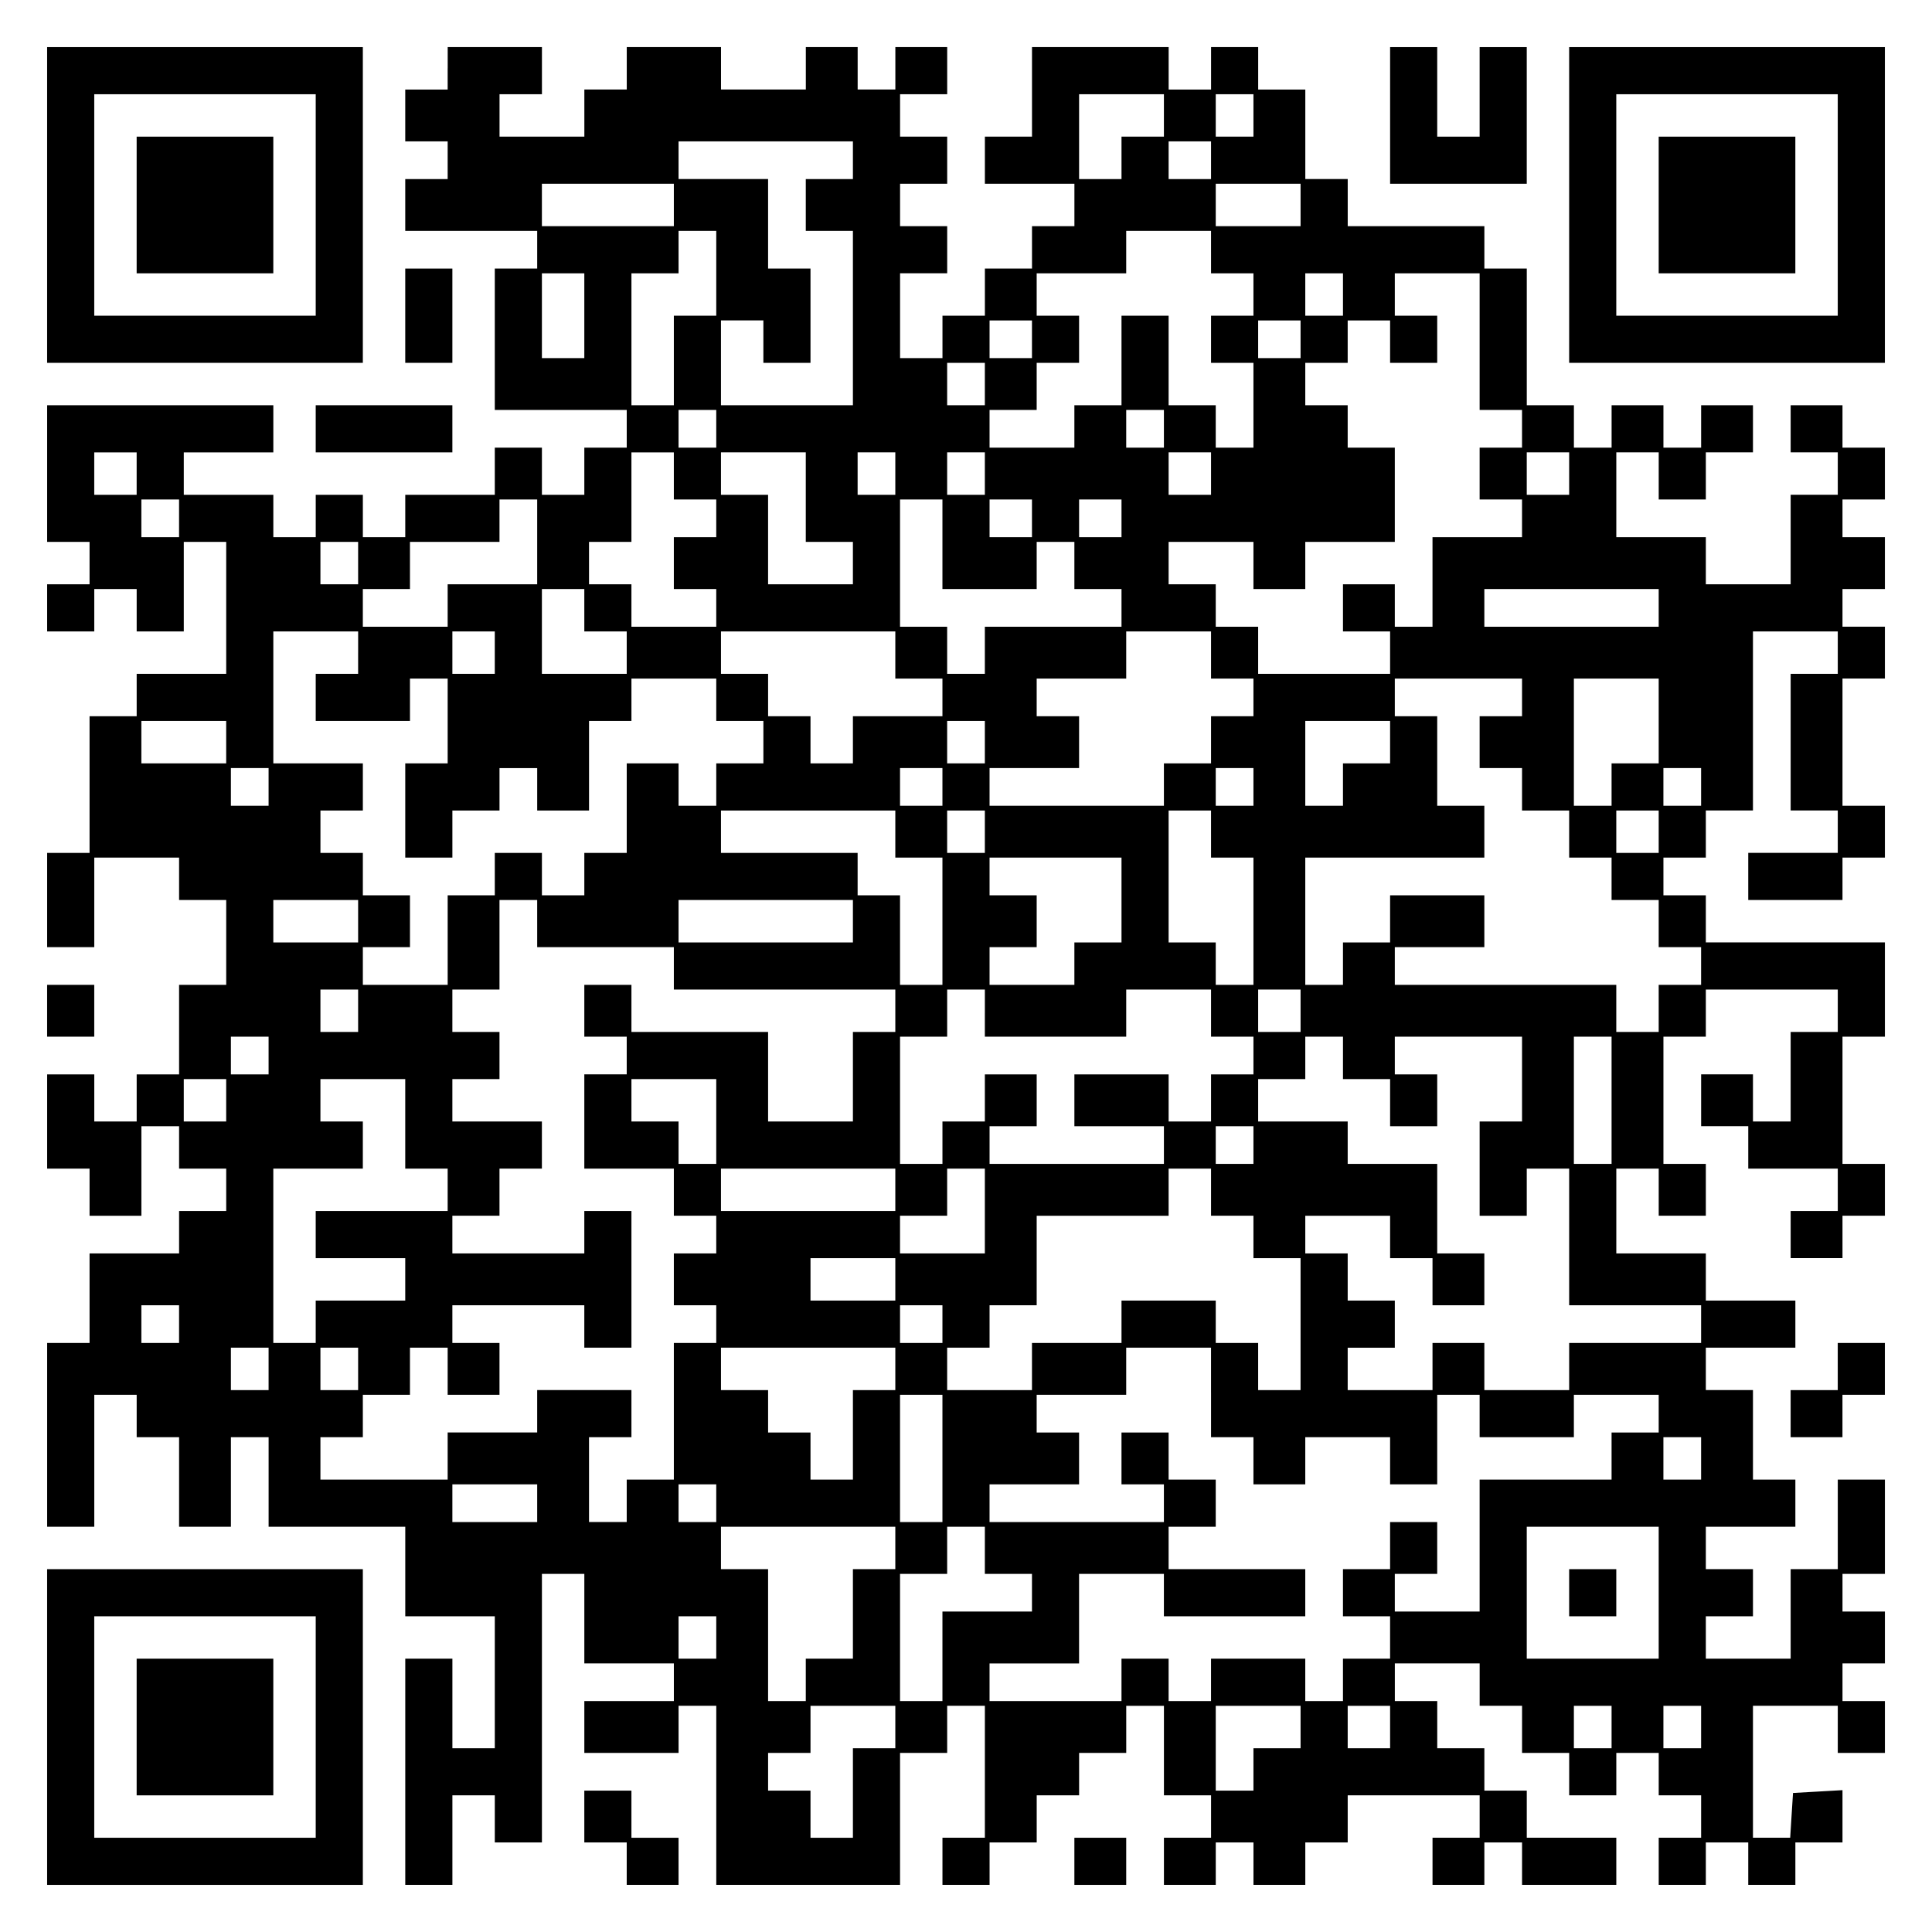 <?xml version="1.0" encoding="UTF-8" standalone="yes"?>
<svg version="1.0" xmlns="http://www.w3.org/2000/svg" width="100mm" height="100mm" viewBox="0 0 410 410" preserveAspectRatio="xMidYMid meet">
  <g transform="translate(0,410) scale(0.1,-0.1)" fill="#000000" stroke="none">
    <path d="M100 3665 l0 -335 335 0 335 0 0 335 0 335 -335 0 -335 0 0 -335z
m570 0 l0 -235 -235 0 -235 0 0 235 0 235 235 0 235 0 0 -235z"/>
    <path d="M290 3665 l0 -145 145 0 145 0 0 145 0 145 -145 0 -145 0 0 -145z"/>
    <path d="M950 3955 l0 -45 -45 0 -45 0 0 -55 0 -55 45 0 45 0 0 -40 0 -40 -45
0 -45 0 0 -55 0 -55 140 0 140 0 0 -40 0 -40 -45 0 -45 0 0 -150 0 -150 140 0
140 0 0 -40 0 -40 -45 0 -45 0 0 -50 0 -50 -45 0 -45 0 0 50 0 50 -50 0 -50 0
0 -50 0 -50 -95 0 -95 0 0 -45 0 -45 -45 0 -45 0 0 45 0 45 -50 0 -50 0 0 -45
0 -45 -45 0 -45 0 0 45 0 45 -95 0 -95 0 0 45 0 45 95 0 95 0 0 50 0 50 -240
0 -240 0 0 -145 0 -145 45 0 45 0 0 -45 0 -45 -45 0 -45 0 0 -50 0 -50 50 0
50 0 0 45 0 45 45 0 45 0 0 -45 0 -45 50 0 50 0 0 95 0 95 45 0 45 0 0 -140 0
-140 -95 0 -95 0 0 -45 0 -45 -50 0 -50 0 0 -145 0 -145 -45 0 -45 0 0 -100 0
-100 50 0 50 0 0 95 0 95 90 0 90 0 0 -45 0 -45 50 0 50 0 0 -90 0 -90 -50 0
-50 0 0 -95 0 -95 -45 0 -45 0 0 -50 0 -50 -45 0 -45 0 0 50 0 50 -50 0 -50 0
0 -100 0 -100 45 0 45 0 0 -50 0 -50 55 0 55 0 0 95 0 95 40 0 40 0 0 -45 0
-45 50 0 50 0 0 -45 0 -45 -50 0 -50 0 0 -45 0 -45 -95 0 -95 0 0 -95 0 -95
-45 0 -45 0 0 -195 0 -195 50 0 50 0 0 140 0 140 45 0 45 0 0 -45 0 -45 45 0
45 0 0 -95 0 -95 55 0 55 0 0 95 0 95 40 0 40 0 0 -95 0 -95 145 0 145 0 0
-95 0 -95 95 0 95 0 0 -140 0 -140 -45 0 -45 0 0 95 0 95 -50 0 -50 0 0 -240
0 -240 50 0 50 0 0 95 0 95 45 0 45 0 0 -50 0 -50 50 0 50 0 0 285 0 285 45 0
45 0 0 -95 0 -95 95 0 95 0 0 -40 0 -40 -95 0 -95 0 0 -55 0 -55 100 0 100 0
0 50 0 50 40 0 40 0 0 -190 0 -190 195 0 195 0 0 140 0 140 50 0 50 0 0 50 0
50 40 0 40 0 0 -140 0 -140 -45 0 -45 0 0 -50 0 -50 50 0 50 0 0 45 0 45 50 0
50 0 0 50 0 50 45 0 45 0 0 45 0 45 50 0 50 0 0 50 0 50 40 0 40 0 0 -95 0
-95 50 0 50 0 0 -45 0 -45 -50 0 -50 0 0 -50 0 -50 55 0 55 0 0 45 0 45 40 0
40 0 0 -45 0 -45 55 0 55 0 0 45 0 45 45 0 45 0 0 50 0 50 140 0 140 0 0 -45
0 -45 -50 0 -50 0 0 -50 0 -50 55 0 55 0 0 45 0 45 40 0 40 0 0 -45 0 -45 100
0 100 0 0 50 0 50 -95 0 -95 0 0 50 0 50 -45 0 -45 0 0 45 0 45 -50 0 -50 0 0
50 0 50 -45 0 -45 0 0 40 0 40 90 0 90 0 0 -45 0 -45 45 0 45 0 0 -50 0 -50
50 0 50 0 0 -45 0 -45 50 0 50 0 0 45 0 45 45 0 45 0 0 -45 0 -45 45 0 45 0 0
-45 0 -45 -45 0 -45 0 0 -50 0 -50 50 0 50 0 0 45 0 45 45 0 45 0 0 -45 0 -45
50 0 50 0 0 45 0 45 50 0 50 0 0 56 0 55 -52 -3 -53 -3 -3 -47 -3 -48 -40 0
-39 0 0 140 0 140 90 0 90 0 0 -50 0 -50 50 0 50 0 0 55 0 55 -45 0 -45 0 0
40 0 40 45 0 45 0 0 55 0 55 -45 0 -45 0 0 40 0 40 45 0 45 0 0 100 0 100 -50
0 -50 0 0 -95 0 -95 -50 0 -50 0 0 -95 0 -95 -90 0 -90 0 0 45 0 45 50 0 50 0
0 50 0 50 -50 0 -50 0 0 45 0 45 95 0 95 0 0 50 0 50 -45 0 -45 0 0 95 0 95
-50 0 -50 0 0 45 0 45 95 0 95 0 0 50 0 50 -95 0 -95 0 0 50 0 50 -95 0 -95 0
0 90 0 90 45 0 45 0 0 -50 0 -50 50 0 50 0 0 55 0 55 -45 0 -45 0 0 135 0 135
45 0 45 0 0 50 0 50 140 0 140 0 0 -45 0 -45 -50 0 -50 0 0 -95 0 -95 -40 0
-40 0 0 50 0 50 -55 0 -55 0 0 -55 0 -55 50 0 50 0 0 -45 0 -45 95 0 95 0 0
-45 0 -45 -50 0 -50 0 0 -50 0 -50 55 0 55 0 0 45 0 45 45 0 45 0 0 55 0 55
-45 0 -45 0 0 135 0 135 45 0 45 0 0 100 0 100 -190 0 -190 0 0 50 0 50 -45 0
-45 0 0 40 0 40 45 0 45 0 0 50 0 50 50 0 50 0 0 190 0 190 90 0 90 0 0 -45 0
-45 -50 0 -50 0 0 -145 0 -145 50 0 50 0 0 -45 0 -45 -95 0 -95 0 0 -50 0 -50
100 0 100 0 0 45 0 45 45 0 45 0 0 55 0 55 -45 0 -45 0 0 135 0 135 45 0 45 0
0 55 0 55 -45 0 -45 0 0 40 0 40 45 0 45 0 0 55 0 55 -45 0 -45 0 0 40 0 40
45 0 45 0 0 55 0 55 -45 0 -45 0 0 45 0 45 -55 0 -55 0 0 -50 0 -50 50 0 50 0
0 -45 0 -45 -50 0 -50 0 0 -95 0 -95 -90 0 -90 0 0 50 0 50 -95 0 -95 0 0 90
0 90 45 0 45 0 0 -50 0 -50 50 0 50 0 0 50 0 50 50 0 50 0 0 50 0 50 -55 0
-55 0 0 -45 0 -45 -40 0 -40 0 0 45 0 45 -55 0 -55 0 0 -45 0 -45 -40 0 -40 0
0 45 0 45 -50 0 -50 0 0 145 0 145 -45 0 -45 0 0 45 0 45 -145 0 -145 0 0 50
0 50 -45 0 -45 0 0 95 0 95 -50 0 -50 0 0 45 0 45 -50 0 -50 0 0 -45 0 -45
-45 0 -45 0 0 45 0 45 -145 0 -145 0 0 -95 0 -95 -50 0 -50 0 0 -50 0 -50 95
0 95 0 0 -45 0 -45 -45 0 -45 0 0 -45 0 -45 -50 0 -50 0 0 -50 0 -50 -45 0
-45 0 0 -45 0 -45 -45 0 -45 0 0 90 0 90 50 0 50 0 0 50 0 50 -50 0 -50 0 0
45 0 45 50 0 50 0 0 50 0 50 -50 0 -50 0 0 45 0 45 50 0 50 0 0 50 0 50 -55 0
-55 0 0 -45 0 -45 -40 0 -40 0 0 45 0 45 -55 0 -55 0 0 -45 0 -45 -90 0 -90 0
0 45 0 45 -100 0 -100 0 0 -45 0 -45 -45 0 -45 0 0 -50 0 -50 -90 0 -90 0 0
45 0 45 45 0 45 0 0 50 0 50 -100 0 -100 0 0 -45z m1520 -100 l0 -45 -45 0
-45 0 0 -45 0 -45 -45 0 -45 0 0 90 0 90 90 0 90 0 0 -45z m190 0 l0 -45 -40
0 -40 0 0 45 0 45 40 0 40 0 0 -45z m-850 -95 l0 -40 -50 0 -50 0 0 -55 0 -55
50 0 50 0 0 -185 0 -185 -140 0 -140 0 0 90 0 90 45 0 45 0 0 -45 0 -45 50 0
50 0 0 100 0 100 -45 0 -45 0 0 95 0 95 -95 0 -95 0 0 40 0 40 185 0 185 0 0
-40z m760 0 l0 -40 -45 0 -45 0 0 40 0 40 45 0 45 0 0 -40z m-1140 -95 l0 -45
-140 0 -140 0 0 45 0 45 140 0 140 0 0 -45z m1330 0 l0 -45 -90 0 -90 0 0 45
0 45 90 0 90 0 0 -45z m-1240 -145 l0 -90 -45 0 -45 0 0 -95 0 -95 -45 0 -45
0 0 140 0 140 50 0 50 0 0 45 0 45 40 0 40 0 0 -90z m1050 45 l0 -45 45 0 45
0 0 -45 0 -45 -45 0 -45 0 0 -50 0 -50 45 0 45 0 0 -90 0 -90 -40 0 -40 0 0
45 0 45 -50 0 -50 0 0 95 0 95 -50 0 -50 0 0 -95 0 -95 -50 0 -50 0 0 -45 0
-45 -90 0 -90 0 0 40 0 40 50 0 50 0 0 50 0 50 45 0 45 0 0 50 0 50 -45 0 -45
0 0 45 0 45 95 0 95 0 0 45 0 45 90 0 90 0 0 -45z m-1330 -135 l0 -90 -45 0
-45 0 0 90 0 90 45 0 45 0 0 -90z m1610 45 l0 -45 -40 0 -40 0 0 45 0 45 40 0
40 0 0 -45z m290 -100 l0 -145 45 0 45 0 0 -40 0 -40 -45 0 -45 0 0 -55 0 -55
45 0 45 0 0 -40 0 -40 -95 0 -95 0 0 -95 0 -95 -40 0 -40 0 0 45 0 45 -55 0
-55 0 0 -50 0 -50 50 0 50 0 0 -45 0 -45 -140 0 -140 0 0 50 0 50 -45 0 -45 0
0 45 0 45 -50 0 -50 0 0 45 0 45 90 0 90 0 0 -50 0 -50 55 0 55 0 0 50 0 50
95 0 95 0 0 100 0 100 -50 0 -50 0 0 45 0 45 -45 0 -45 0 0 45 0 45 45 0 45 0
0 45 0 45 45 0 45 0 0 -45 0 -45 50 0 50 0 0 50 0 50 -45 0 -45 0 0 45 0 45
90 0 90 0 0 -145z m-950 5 l0 -40 -45 0 -45 0 0 40 0 40 45 0 45 0 0 -40z
m570 0 l0 -40 -45 0 -45 0 0 40 0 40 45 0 45 0 0 -40z m-670 -95 l0 -45 -40 0
-40 0 0 45 0 45 40 0 40 0 0 -45z m-570 -95 l0 -40 -40 0 -40 0 0 40 0 40 40
0 40 0 0 -40z m950 0 l0 -40 -40 0 -40 0 0 40 0 40 40 0 40 0 0 -40z m-2180
-95 l0 -45 -45 0 -45 0 0 45 0 45 45 0 45 0 0 -45z m1140 -5 l0 -50 45 0 45 0
0 -40 0 -40 -45 0 -45 0 0 -55 0 -55 45 0 45 0 0 -40 0 -40 -90 0 -90 0 0 45
0 45 -45 0 -45 0 0 45 0 45 45 0 45 0 0 95 0 95 45 0 45 0 0 -50z m280 -45 l0
-95 50 0 50 0 0 -45 0 -45 -90 0 -90 0 0 95 0 95 -50 0 -50 0 0 45 0 45 90 0
90 0 0 -95z m190 50 l0 -45 -40 0 -40 0 0 45 0 45 40 0 40 0 0 -45z m190 0 l0
-45 -40 0 -40 0 0 45 0 45 40 0 40 0 0 -45z m480 0 l0 -45 -45 0 -45 0 0 45 0
45 45 0 45 0 0 -45z m760 0 l0 -45 -45 0 -45 0 0 45 0 45 45 0 45 0 0 -45z
m-2950 -95 l0 -40 -40 0 -40 0 0 40 0 40 40 0 40 0 0 -40z m760 -50 l0 -90
-95 0 -95 0 0 -45 0 -45 -90 0 -90 0 0 40 0 40 50 0 50 0 0 50 0 50 95 0 95 0
0 45 0 45 40 0 40 0 0 -90z m860 -5 l0 -95 100 0 100 0 0 50 0 50 40 0 40 0 0
-50 0 -50 50 0 50 0 0 -40 0 -40 -145 0 -145 0 0 -50 0 -50 -40 0 -40 0 0 50
0 50 -50 0 -50 0 0 135 0 135 45 0 45 0 0 -95z m190 55 l0 -40 -45 0 -45 0 0
40 0 40 45 0 45 0 0 -40z m190 0 l0 -40 -45 0 -45 0 0 40 0 40 45 0 45 0 0
-40z m-1620 -95 l0 -45 -40 0 -40 0 0 45 0 45 40 0 40 0 0 -45z m480 -100 l0
-45 45 0 45 0 0 -45 0 -45 -90 0 -90 0 0 90 0 90 45 0 45 0 0 -45z m2280 5 l0
-40 -185 0 -185 0 0 40 0 40 185 0 185 0 0 -40z m-2760 -95 l0 -45 -45 0 -45
0 0 -50 0 -50 100 0 100 0 0 45 0 45 40 0 40 0 0 -90 0 -90 -45 0 -45 0 0
-100 0 -100 50 0 50 0 0 50 0 50 50 0 50 0 0 45 0 45 40 0 40 0 0 -45 0 -45
55 0 55 0 0 95 0 95 45 0 45 0 0 45 0 45 90 0 90 0 0 -45 0 -45 50 0 50 0 0
-45 0 -45 -50 0 -50 0 0 -45 0 -45 -40 0 -40 0 0 45 0 45 -55 0 -55 0 0 -95 0
-95 -45 0 -45 0 0 -45 0 -45 -45 0 -45 0 0 45 0 45 -50 0 -50 0 0 -45 0 -45
-50 0 -50 0 0 -95 0 -95 -90 0 -90 0 0 40 0 40 50 0 50 0 0 55 0 55 -50 0 -50
0 0 45 0 45 -45 0 -45 0 0 45 0 45 45 0 45 0 0 50 0 50 -95 0 -95 0 0 140 0
140 90 0 90 0 0 -45z m290 0 l0 -45 -45 0 -45 0 0 45 0 45 45 0 45 0 0 -45z
m850 -5 l0 -50 50 0 50 0 0 -40 0 -40 -95 0 -95 0 0 -50 0 -50 -45 0 -45 0 0
50 0 50 -45 0 -45 0 0 45 0 45 -50 0 -50 0 0 45 0 45 185 0 185 0 0 -50z m670
0 l0 -50 45 0 45 0 0 -40 0 -40 -45 0 -45 0 0 -50 0 -50 -50 0 -50 0 0 -45 0
-45 -185 0 -185 0 0 40 0 40 95 0 95 0 0 55 0 55 -45 0 -45 0 0 40 0 40 95 0
95 0 0 50 0 50 90 0 90 0 0 -50z m660 -90 l0 -40 -45 0 -45 0 0 -55 0 -55 45
0 45 0 0 -45 0 -45 50 0 50 0 0 -50 0 -50 45 0 45 0 0 -45 0 -45 50 0 50 0 0
-50 0 -50 45 0 45 0 0 -40 0 -40 -45 0 -45 0 0 -50 0 -50 -45 0 -45 0 0 50 0
50 -235 0 -235 0 0 40 0 40 95 0 95 0 0 55 0 55 -100 0 -100 0 0 -50 0 -50
-50 0 -50 0 0 -45 0 -45 -40 0 -40 0 0 135 0 135 190 0 190 0 0 55 0 55 -50 0
-50 0 0 95 0 95 -45 0 -45 0 0 40 0 40 135 0 135 0 0 -40z m290 -50 l0 -90
-50 0 -50 0 0 -45 0 -45 -40 0 -40 0 0 135 0 135 90 0 90 0 0 -90z m-3040 -45
l0 -45 -90 0 -90 0 0 45 0 45 90 0 90 0 0 -45z m1610 0 l0 -45 -40 0 -40 0 0
45 0 45 40 0 40 0 0 -45z m860 0 l0 -45 -50 0 -50 0 0 -45 0 -45 -40 0 -40 0
0 90 0 90 90 0 90 0 0 -45z m-2380 -95 l0 -40 -40 0 -40 0 0 40 0 40 40 0 40
0 0 -40z m1430 0 l0 -40 -45 0 -45 0 0 40 0 40 45 0 45 0 0 -40z m660 0 l0
-40 -40 0 -40 0 0 40 0 40 40 0 40 0 0 -40z m950 0 l0 -40 -40 0 -40 0 0 40 0
40 40 0 40 0 0 -40z m-1710 -100 l0 -50 50 0 50 0 0 -135 0 -135 -45 0 -45 0
0 95 0 95 -45 0 -45 0 0 45 0 45 -145 0 -145 0 0 45 0 45 185 0 185 0 0 -50z
m190 5 l0 -45 -40 0 -40 0 0 45 0 45 40 0 40 0 0 -45z m480 -5 l0 -50 45 0 45
0 0 -135 0 -135 -40 0 -40 0 0 45 0 45 -50 0 -50 0 0 140 0 140 45 0 45 0 0
-50z m950 5 l0 -45 -45 0 -45 0 0 45 0 45 45 0 45 0 0 -45z m-1140 -145 l0
-90 -50 0 -50 0 0 -45 0 -45 -90 0 -90 0 0 40 0 40 50 0 50 0 0 55 0 55 -50 0
-50 0 0 40 0 40 140 0 140 0 0 -90z m-1620 -45 l0 -45 -90 0 -90 0 0 45 0 45
90 0 90 0 0 -45z m380 -5 l0 -50 145 0 145 0 0 -45 0 -45 235 0 235 0 0 -45 0
-45 -45 0 -45 0 0 -95 0 -95 -90 0 -90 0 0 95 0 95 -145 0 -145 0 0 50 0 50
-50 0 -50 0 0 -55 0 -55 45 0 45 0 0 -40 0 -40 -45 0 -45 0 0 -100 0 -100 95
0 95 0 0 -50 0 -50 45 0 45 0 0 -40 0 -40 -45 0 -45 0 0 -55 0 -55 45 0 45 0
0 -40 0 -40 -45 0 -45 0 0 -145 0 -145 -50 0 -50 0 0 -45 0 -45 -40 0 -40 0 0
90 0 90 45 0 45 0 0 50 0 50 -100 0 -100 0 0 -45 0 -45 -95 0 -95 0 0 -50 0
-50 -135 0 -135 0 0 45 0 45 45 0 45 0 0 45 0 45 50 0 50 0 0 50 0 50 40 0 40
0 0 -50 0 -50 55 0 55 0 0 55 0 55 -50 0 -50 0 0 40 0 40 140 0 140 0 0 -45 0
-45 50 0 50 0 0 145 0 145 -50 0 -50 0 0 -45 0 -45 -140 0 -140 0 0 40 0 40
50 0 50 0 0 50 0 50 45 0 45 0 0 50 0 50 -95 0 -95 0 0 45 0 45 50 0 50 0 0
50 0 50 -50 0 -50 0 0 45 0 45 50 0 50 0 0 95 0 95 40 0 40 0 0 -50z m670 5
l0 -45 -185 0 -185 0 0 45 0 45 185 0 185 0 0 -45z m-1050 -190 l0 -45 -40 0
-40 0 0 45 0 45 40 0 40 0 0 -45z m1330 -5 l0 -50 150 0 150 0 0 50 0 50 90 0
90 0 0 -50 0 -50 45 0 45 0 0 -40 0 -40 -45 0 -45 0 0 -50 0 -50 -45 0 -45 0
0 50 0 50 -100 0 -100 0 0 -55 0 -55 95 0 95 0 0 -40 0 -40 -185 0 -185 0 0
40 0 40 50 0 50 0 0 55 0 55 -55 0 -55 0 0 -50 0 -50 -45 0 -45 0 0 -45 0 -45
-45 0 -45 0 0 135 0 135 50 0 50 0 0 50 0 50 40 0 40 0 0 -50z m670 5 l0 -45
-45 0 -45 0 0 45 0 45 45 0 45 0 0 -45z m-2190 -95 l0 -40 -40 0 -40 0 0 40 0
40 40 0 40 0 0 -40z m2280 -5 l0 -45 50 0 50 0 0 -50 0 -50 50 0 50 0 0 55 0
55 -45 0 -45 0 0 40 0 40 135 0 135 0 0 -90 0 -90 -45 0 -45 0 0 -100 0 -100
50 0 50 0 0 50 0 50 45 0 45 0 0 -145 0 -145 140 0 140 0 0 -40 0 -40 -140 0
-140 0 0 -50 0 -50 -90 0 -90 0 0 50 0 50 -55 0 -55 0 0 -50 0 -50 -90 0 -90
0 0 45 0 45 50 0 50 0 0 50 0 50 -50 0 -50 0 0 50 0 50 -45 0 -45 0 0 40 0 40
90 0 90 0 0 -45 0 -45 45 0 45 0 0 -50 0 -50 55 0 55 0 0 55 0 55 -50 0 -50 0
0 95 0 95 -95 0 -95 0 0 45 0 45 -95 0 -95 0 0 45 0 45 50 0 50 0 0 45 0 45
40 0 40 0 0 -45z m570 -90 l0 -135 -40 0 -40 0 0 135 0 135 40 0 40 0 0 -135z
m-2940 0 l0 -45 -45 0 -45 0 0 45 0 45 45 0 45 0 0 -45z m380 -50 l0 -95 45 0
45 0 0 -45 0 -45 -140 0 -140 0 0 -50 0 -50 95 0 95 0 0 -45 0 -45 -95 0 -95
0 0 -45 0 -45 -45 0 -45 0 0 185 0 185 95 0 95 0 0 50 0 50 -45 0 -45 0 0 45
0 45 90 0 90 0 0 -95z m660 5 l0 -90 -40 0 -40 0 0 45 0 45 -50 0 -50 0 0 45
0 45 90 0 90 0 0 -90z m1140 -50 l0 -40 -40 0 -40 0 0 40 0 40 40 0 40 0 0
-40z m-760 -95 l0 -45 -185 0 -185 0 0 45 0 45 185 0 185 0 0 -45z m190 -45
l0 -90 -90 0 -90 0 0 40 0 40 50 0 50 0 0 50 0 50 40 0 40 0 0 -90z m480 40
l0 -50 45 0 45 0 0 -45 0 -45 50 0 50 0 0 -140 0 -140 -45 0 -45 0 0 50 0 50
-45 0 -45 0 0 45 0 45 -100 0 -100 0 0 -45 0 -45 -95 0 -95 0 0 -50 0 -50 -90
0 -90 0 0 45 0 45 45 0 45 0 0 45 0 45 50 0 50 0 0 95 0 95 140 0 140 0 0 50
0 50 45 0 45 0 0 -50z m-670 -185 l0 -45 -90 0 -90 0 0 45 0 45 90 0 90 0 0
-45z m-1520 -95 l0 -40 -40 0 -40 0 0 40 0 40 40 0 40 0 0 -40z m1620 0 l0
-40 -45 0 -45 0 0 40 0 40 45 0 45 0 0 -40z m-1430 -95 l0 -45 -40 0 -40 0 0
45 0 45 40 0 40 0 0 -45z m190 0 l0 -45 -40 0 -40 0 0 45 0 45 40 0 40 0 0
-45z m1140 0 l0 -45 -45 0 -45 0 0 -95 0 -95 -45 0 -45 0 0 50 0 50 -45 0 -45
0 0 45 0 45 -50 0 -50 0 0 45 0 45 185 0 185 0 0 -45z m670 -50 l0 -95 45 0
45 0 0 -50 0 -50 55 0 55 0 0 50 0 50 90 0 90 0 0 -50 0 -50 50 0 50 0 0 95 0
95 45 0 45 0 0 -45 0 -45 100 0 100 0 0 45 0 45 90 0 90 0 0 -40 0 -40 -50 0
-50 0 0 -50 0 -50 -140 0 -140 0 0 -140 0 -140 -90 0 -90 0 0 40 0 40 45 0 45
0 0 55 0 55 -50 0 -50 0 0 -50 0 -50 -50 0 -50 0 0 -50 0 -50 50 0 50 0 0 -45
0 -45 -50 0 -50 0 0 -45 0 -45 -40 0 -40 0 0 45 0 45 -100 0 -100 0 0 -45 0
-45 -45 0 -45 0 0 45 0 45 -50 0 -50 0 0 -45 0 -45 -140 0 -140 0 0 40 0 40
95 0 95 0 0 95 0 95 90 0 90 0 0 -45 0 -45 150 0 150 0 0 50 0 50 -145 0 -145
0 0 45 0 45 50 0 50 0 0 50 0 50 -50 0 -50 0 0 50 0 50 -50 0 -50 0 0 -55 0
-55 45 0 45 0 0 -40 0 -40 -185 0 -185 0 0 40 0 40 95 0 95 0 0 55 0 55 -45 0
-45 0 0 40 0 40 95 0 95 0 0 50 0 50 90 0 90 0 0 -95z m-570 -140 l0 -135 -45
0 -45 0 0 135 0 135 45 0 45 0 0 -135z m1610 0 l0 -45 -40 0 -40 0 0 45 0 45
40 0 40 0 0 -45z m-2470 -95 l0 -40 -90 0 -90 0 0 40 0 40 90 0 90 0 0 -40z
m380 0 l0 -40 -40 0 -40 0 0 40 0 40 40 0 40 0 0 -40z m380 -95 l0 -45 -45 0
-45 0 0 -95 0 -95 -50 0 -50 0 0 -45 0 -45 -40 0 -40 0 0 140 0 140 -50 0 -50
0 0 45 0 45 185 0 185 0 0 -45z m190 -5 l0 -50 50 0 50 0 0 -40 0 -40 -95 0
-95 0 0 -95 0 -95 -45 0 -45 0 0 135 0 135 50 0 50 0 0 50 0 50 40 0 40 0 0
-50z m1430 -90 l0 -140 -140 0 -140 0 0 140 0 140 140 0 140 0 0 -140z m-2000
-95 l0 -45 -40 0 -40 0 0 45 0 45 40 0 40 0 0 -45z m380 -190 l0 -45 -45 0
-45 0 0 -95 0 -95 -45 0 -45 0 0 50 0 50 -45 0 -45 0 0 40 0 40 45 0 45 0 0
50 0 50 90 0 90 0 0 -45z m860 0 l0 -45 -50 0 -50 0 0 -45 0 -45 -40 0 -40 0
0 90 0 90 90 0 90 0 0 -45z m190 0 l0 -45 -45 0 -45 0 0 45 0 45 45 0 45 0 0
-45z m470 0 l0 -45 -40 0 -40 0 0 45 0 45 40 0 40 0 0 -45z m190 0 l0 -45 -40
0 -40 0 0 45 0 45 40 0 40 0 0 -45z"/>
    <path d="M3330 720 l0 -50 50 0 50 0 0 50 0 50 -50 0 -50 0 0 -50z"/>
    <path d="M2950 3855 l0 -145 145 0 145 0 0 145 0 145 -50 0 -50 0 0 -95 0 -95
-45 0 -45 0 0 95 0 95 -50 0 -50 0 0 -145z"/>
    <path d="M3330 3665 l0 -335 335 0 335 0 0 335 0 335 -335 0 -335 0 0 -335z
m570 0 l0 -235 -235 0 -235 0 0 235 0 235 235 0 235 0 0 -235z"/>
    <path d="M3520 3665 l0 -145 145 0 145 0 0 145 0 145 -145 0 -145 0 0 -145z"/>
    <path d="M860 3430 l0 -100 50 0 50 0 0 100 0 100 -50 0 -50 0 0 -100z"/>
    <path d="M670 3190 l0 -50 145 0 145 0 0 50 0 50 -145 0 -145 0 0 -50z"/>
    <path d="M100 1955 l0 -55 50 0 50 0 0 55 0 55 -50 0 -50 0 0 -55z"/>
    <path d="M3900 1200 l0 -50 -50 0 -50 0 0 -50 0 -50 55 0 55 0 0 45 0 45 45 0
45 0 0 55 0 55 -50 0 -50 0 0 -50z"/>
    <path d="M100 435 l0 -335 335 0 335 0 0 335 0 335 -335 0 -335 0 0 -335z
m570 0 l0 -235 -235 0 -235 0 0 235 0 235 235 0 235 0 0 -235z"/>
    <path d="M290 435 l0 -145 145 0 145 0 0 145 0 145 -145 0 -145 0 0 -145z"/>
    <path d="M1240 245 l0 -55 45 0 45 0 0 -45 0 -45 55 0 55 0 0 50 0 50 -50 0
-50 0 0 50 0 50 -50 0 -50 0 0 -55z"/>
    <path d="M2280 150 l0 -50 55 0 55 0 0 50 0 50 -55 0 -55 0 0 -50z"/>
  </g>
</svg>